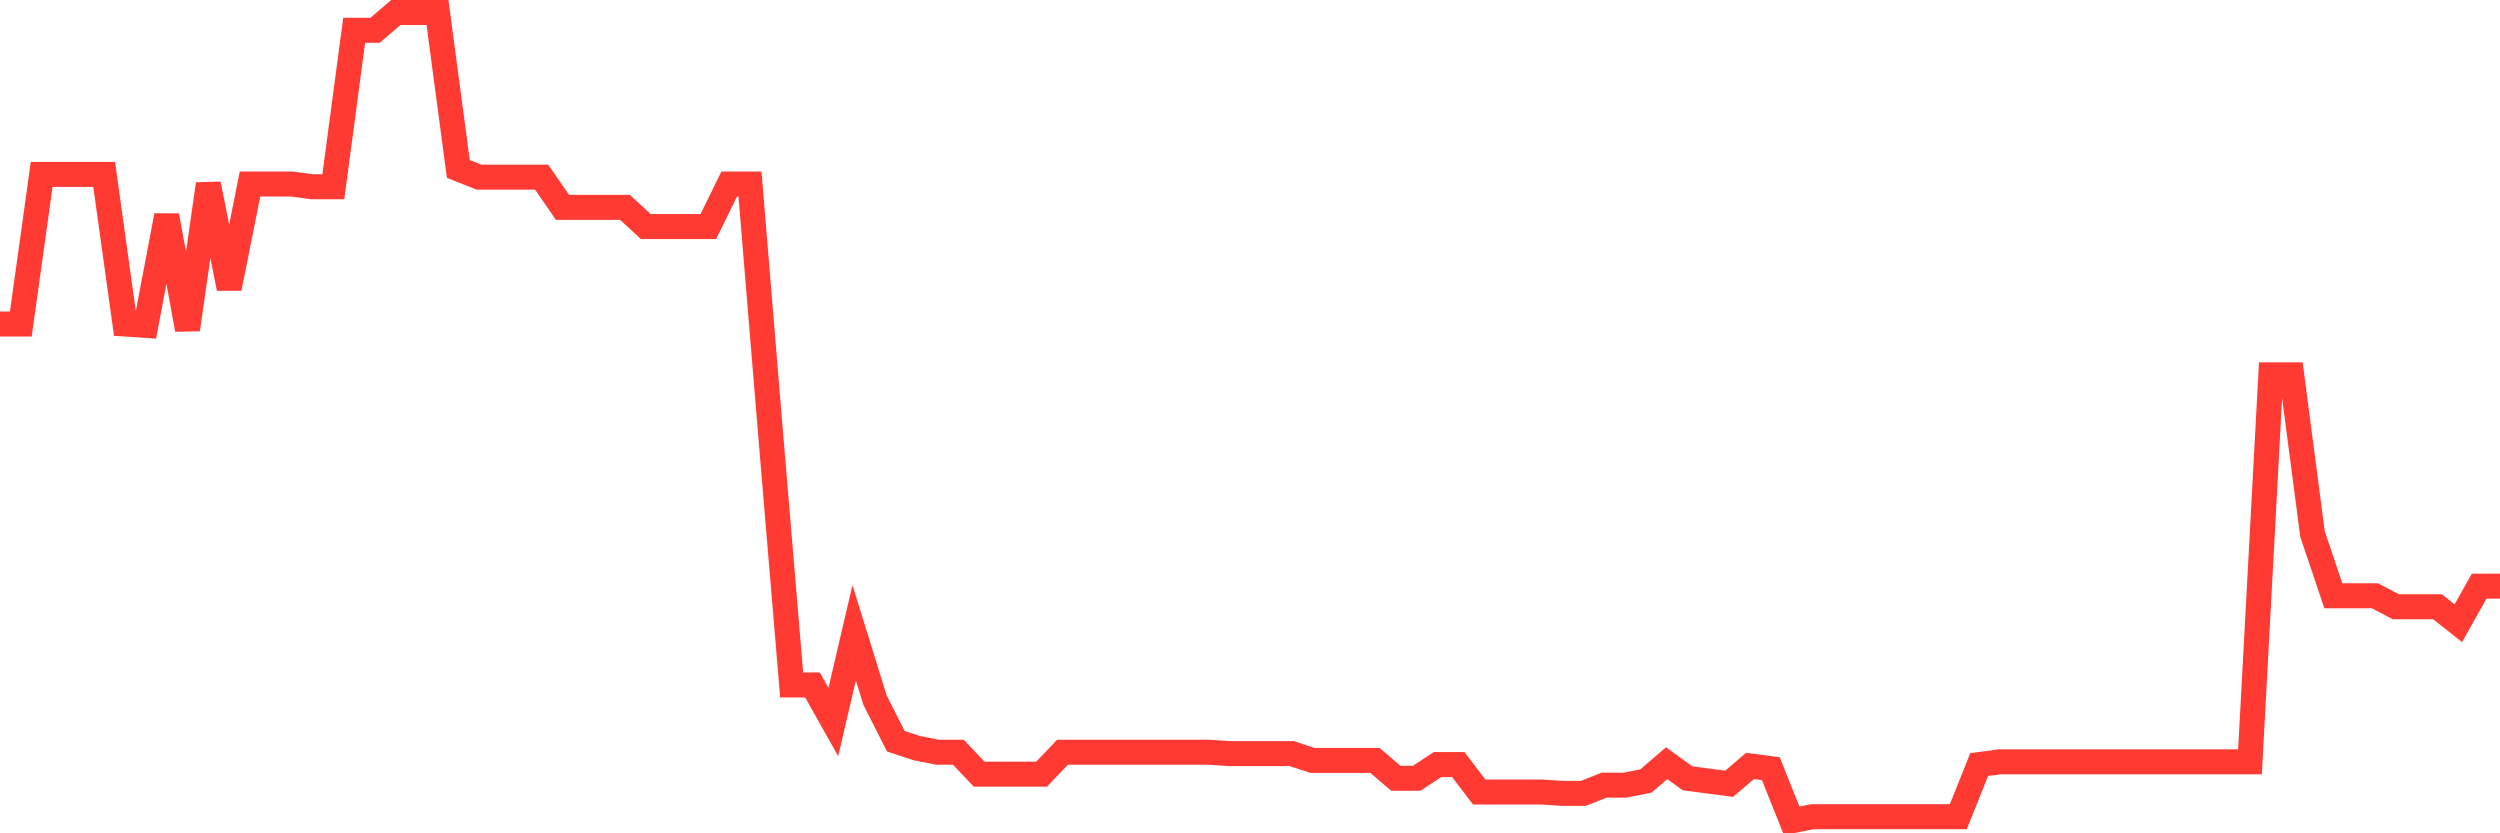 <svg
  xmlns="http://www.w3.org/2000/svg"
  xmlns:xlink="http://www.w3.org/1999/xlink"
  width="120"
  height="40"
  viewBox="0 0 120 40"
  preserveAspectRatio="none"
>
  <polyline
    points="0,15.553 1,15.553 2,8.373 3,8.373 4,8.373 5,8.373 6,15.553 7,15.619 8,10.349 9,15.817 10,8.834 11,13.841 12,8.834 13,8.834 14,8.834 15,8.966 16,8.966 17,1.456 18,1.456 19,0.6 20,0.6 21,0.6 22,8.11 23,8.505 24,8.505 25,8.505 26,8.505 27,9.954 28,9.954 29,9.954 30,9.954 31,10.876 32,10.876 33,10.876 34,10.876 35,8.834 36,8.834 37,20.955 38,32.878 39,32.878 40,34.657 41,30.375 42,33.603 43,35.579 44,35.909 45,36.106 46,36.106 47,37.16 48,37.16 49,37.16 50,37.16 51,36.106 52,36.106 53,36.106 54,36.106 55,36.106 56,36.106 57,36.106 58,36.106 59,36.172 60,36.172 61,36.172 62,36.172 63,36.502 64,36.502 65,36.502 66,36.502 67,37.358 68,37.358 69,36.699 70,36.699 71,38.017 72,38.017 73,38.017 74,38.017 75,38.083 76,38.083 77,37.687 78,37.687 79,37.49 80,36.633 81,37.358 82,37.49 83,37.621 84,36.765 85,36.897 86,39.4 87,39.202 88,39.202 89,39.202 90,39.202 91,39.202 92,39.202 93,39.202 94,39.202 95,36.699 96,36.567 97,36.567 98,36.567 99,36.567 100,36.567 101,36.567 102,36.567 103,36.567 104,36.567 105,36.567 106,36.567 107,36.567 108,36.567 109,17.991 110,17.991 111,25.632 112,28.597 113,28.597 114,28.597 115,29.124 116,29.124 117,29.124 118,29.914 119,28.135 120,28.135"
    fill="none"
    stroke="#ff3a33"
    stroke-width="1.2"
  >
  </polyline>
</svg>